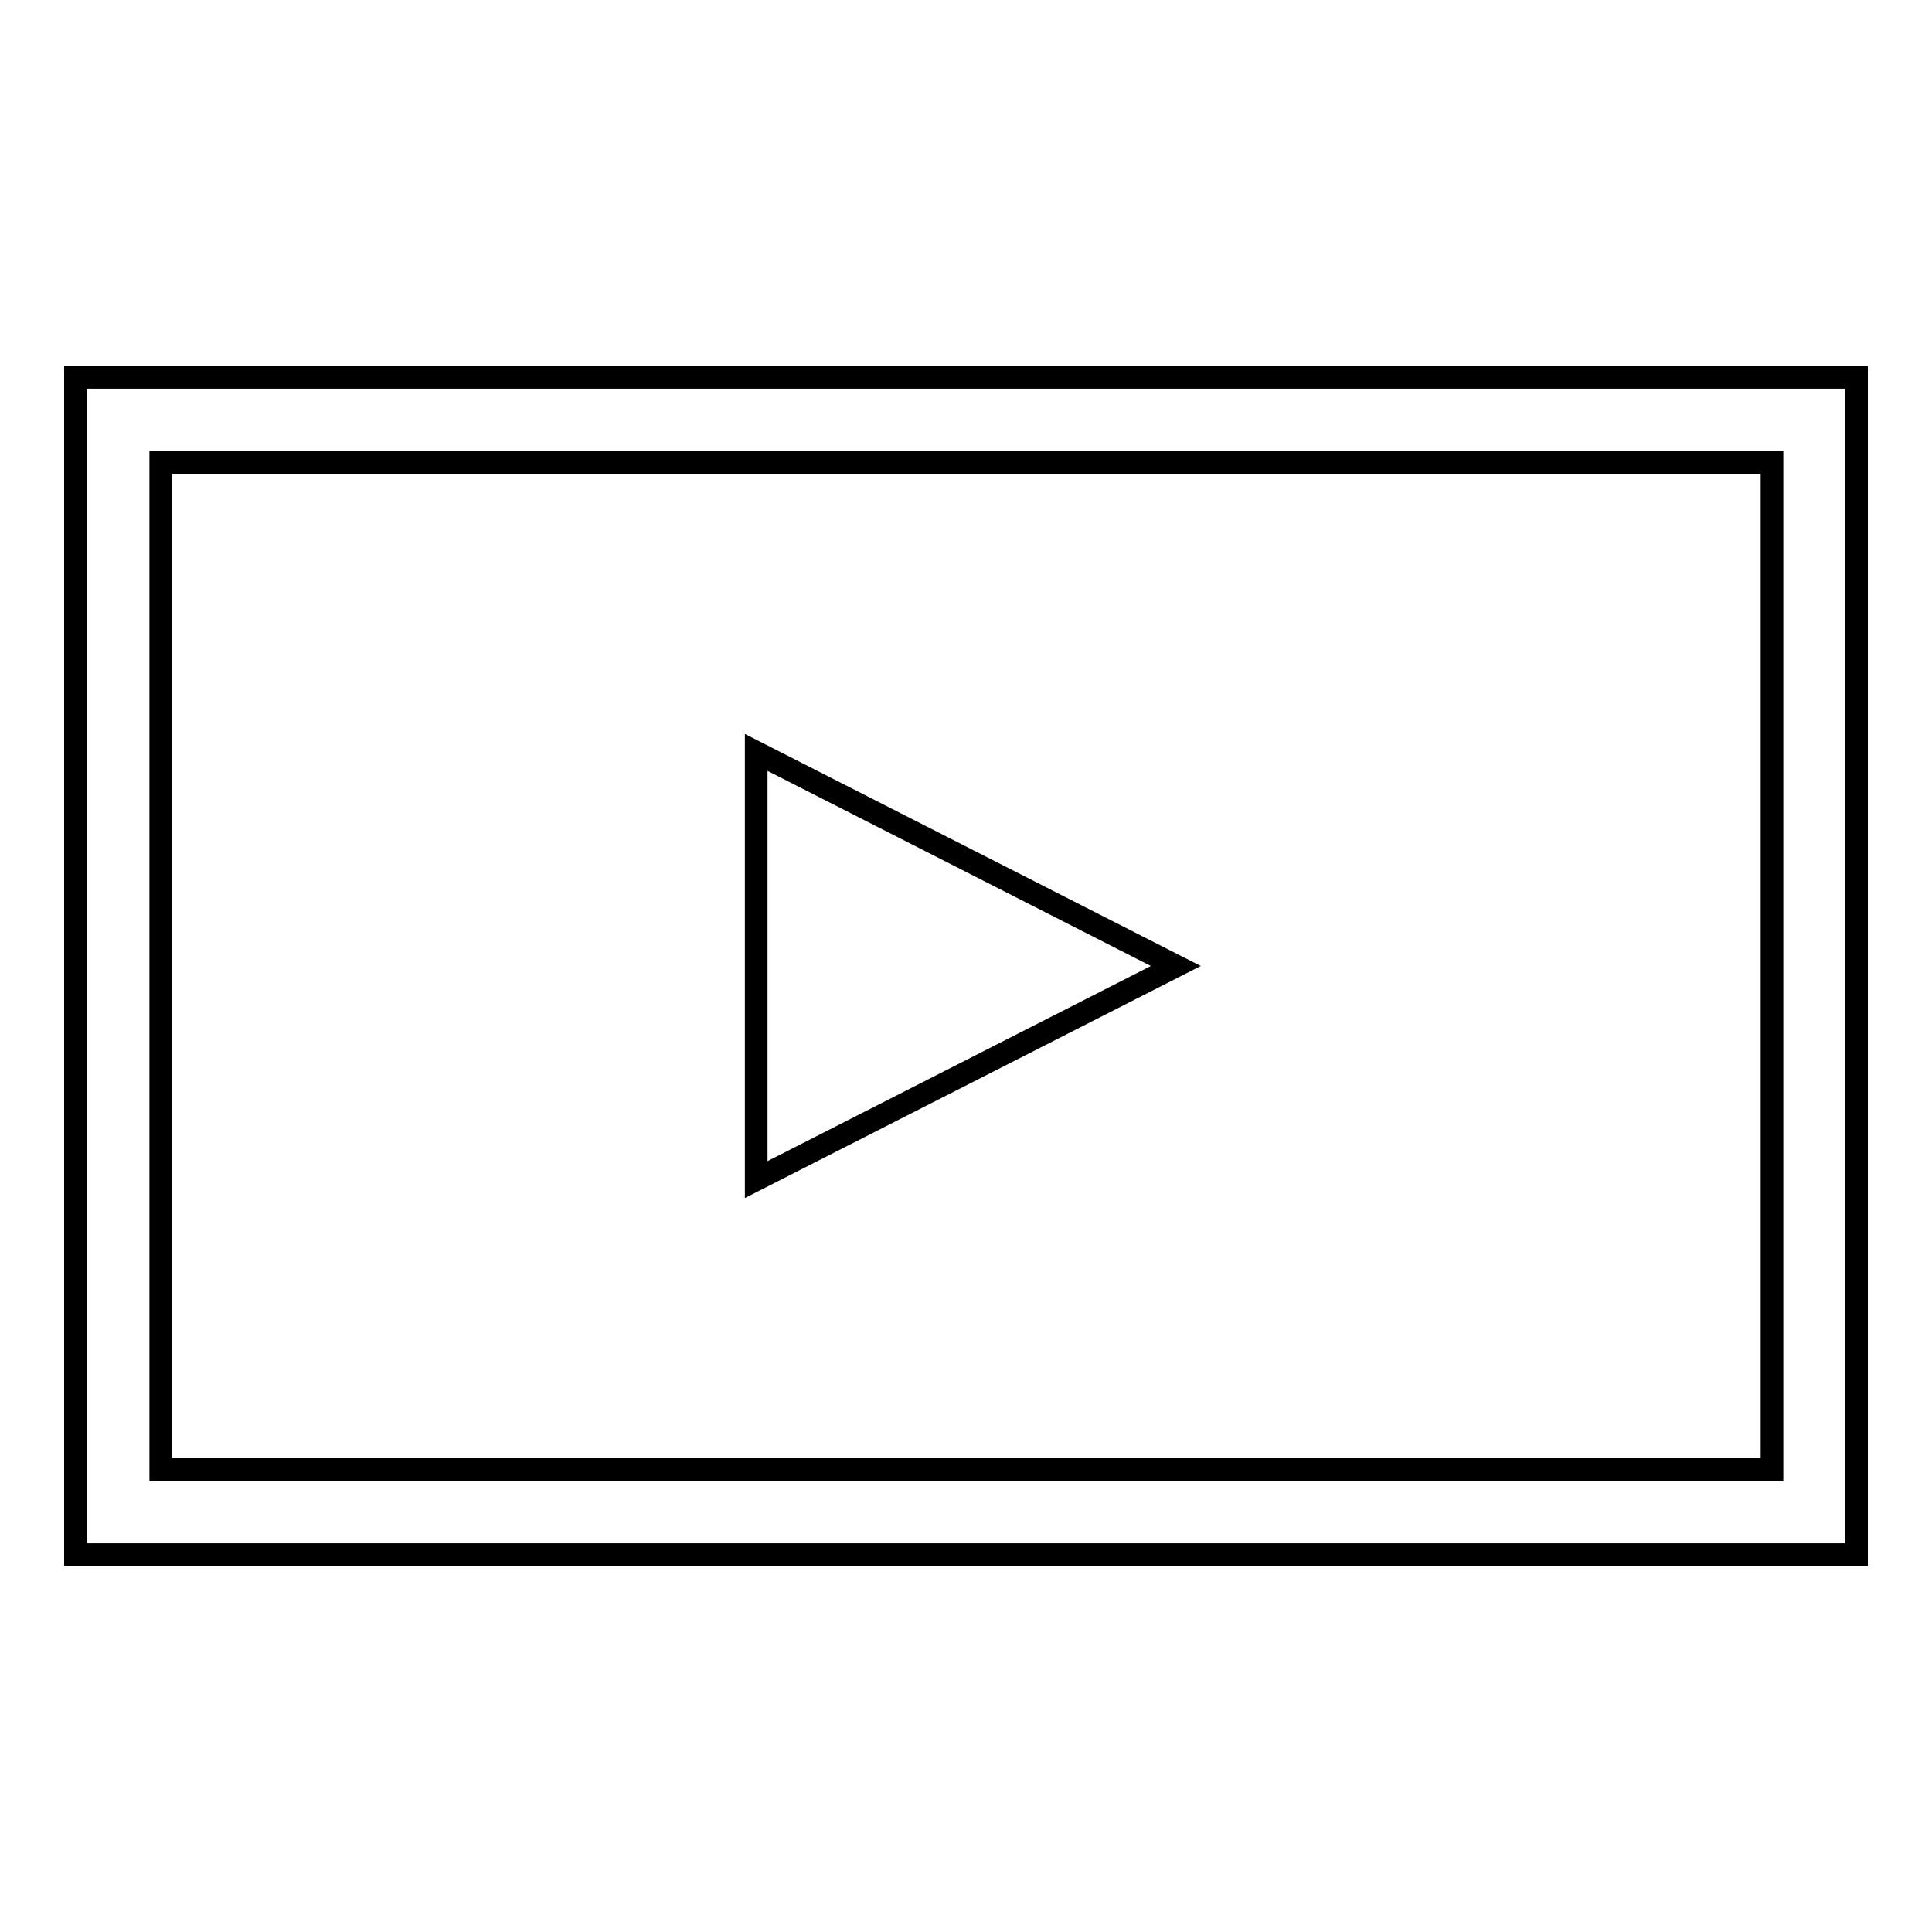 <?xml version="1.0" encoding="utf-8"?>
<!-- Svg Vector Icons : http://www.onlinewebfonts.com/icon -->
<!DOCTYPE svg PUBLIC "-//W3C//DTD SVG 1.1//EN" "http://www.w3.org/Graphics/SVG/1.1/DTD/svg11.dtd">
<svg version="1.1" xmlns="http://www.w3.org/2000/svg" xmlns:xlink="http://www.w3.org/1999/xlink" x="0px" y="0px" viewBox="0 0 256 256" enable-background="new 0 0 256 256" xml:space="preserve">
<g><g><path stroke-width="3" fill-opacity="0" stroke="#000000"  d="M10,50v156h236V50H10z M234.7,194.7H21.3V61.3h213.5V194.7z"/><path stroke-width="3" fill-opacity="0" stroke="#000000"  d="M100.2,99.7v56.6l55.6-28.3L100.2,99.7z"/></g></g>
</svg>